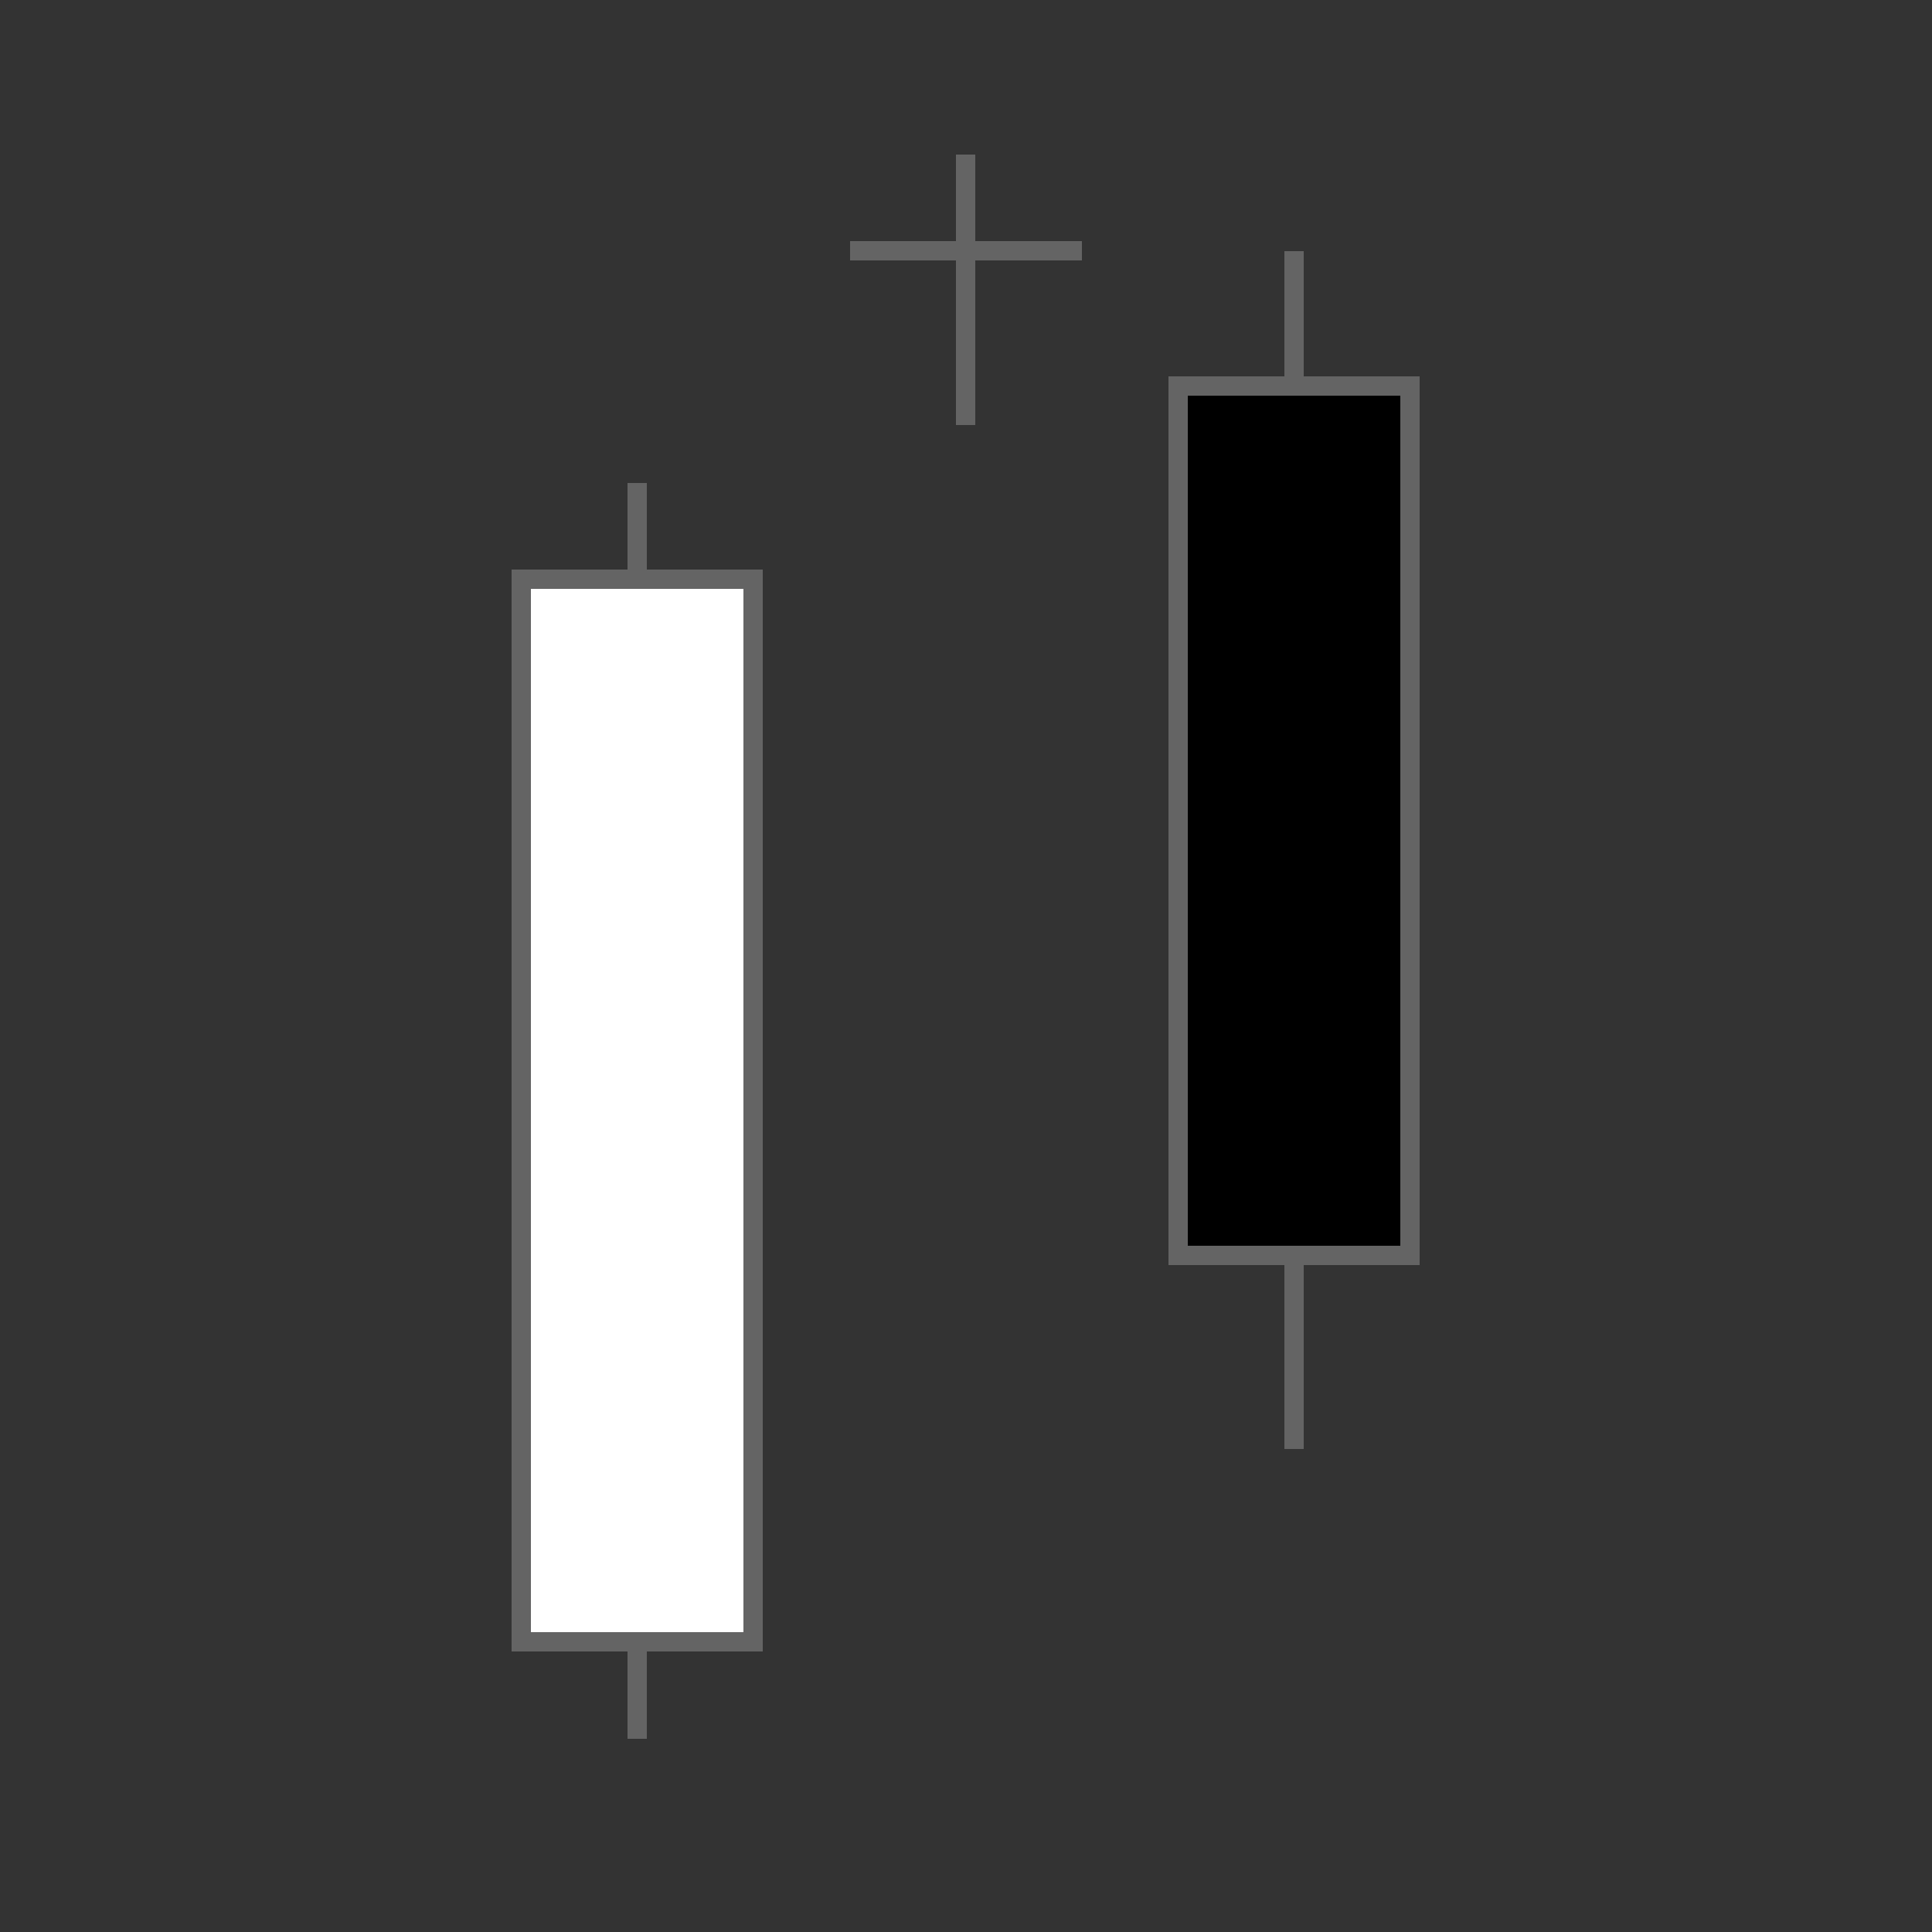 <svg xmlns="http://www.w3.org/2000/svg" width="100" height="100" version="1.1">
 <rect width="100%" height="100%" fill="#333333" stroke="none"/>
 <line x1="33" y1="25" x2="33" y2="90" style="stroke:rgb(100,100,100)" shape-rendering="crispEdges"/>
 <rect width="12" height="55" x="27" y="30"  style="fill:rgb(255,255,255);stroke:rgb(100,100,100)" shape-rendering="crispEdges"/>
 <line x1="50" y1="8" x2="50" y2="22" style="stroke:rgb(100,100,100)" shape-rendering="crispEdges"/>
 <line x1="44" y1="13" x2="56" y2="13" style="stroke:rgb(100,100,100)" shape-rendering="crispEdges"/>
 <line x1="67" y1="13" x2="67" y2="75" style="stroke:rgb(100,100,100)" shape-rendering="crispEdges"/>
 <rect width="12" height="45" x="61" y="20"  style="fill:rgb(0,0,0);stroke:rgb(100,100,100)" shape-rendering="crispEdges"/>
</svg>